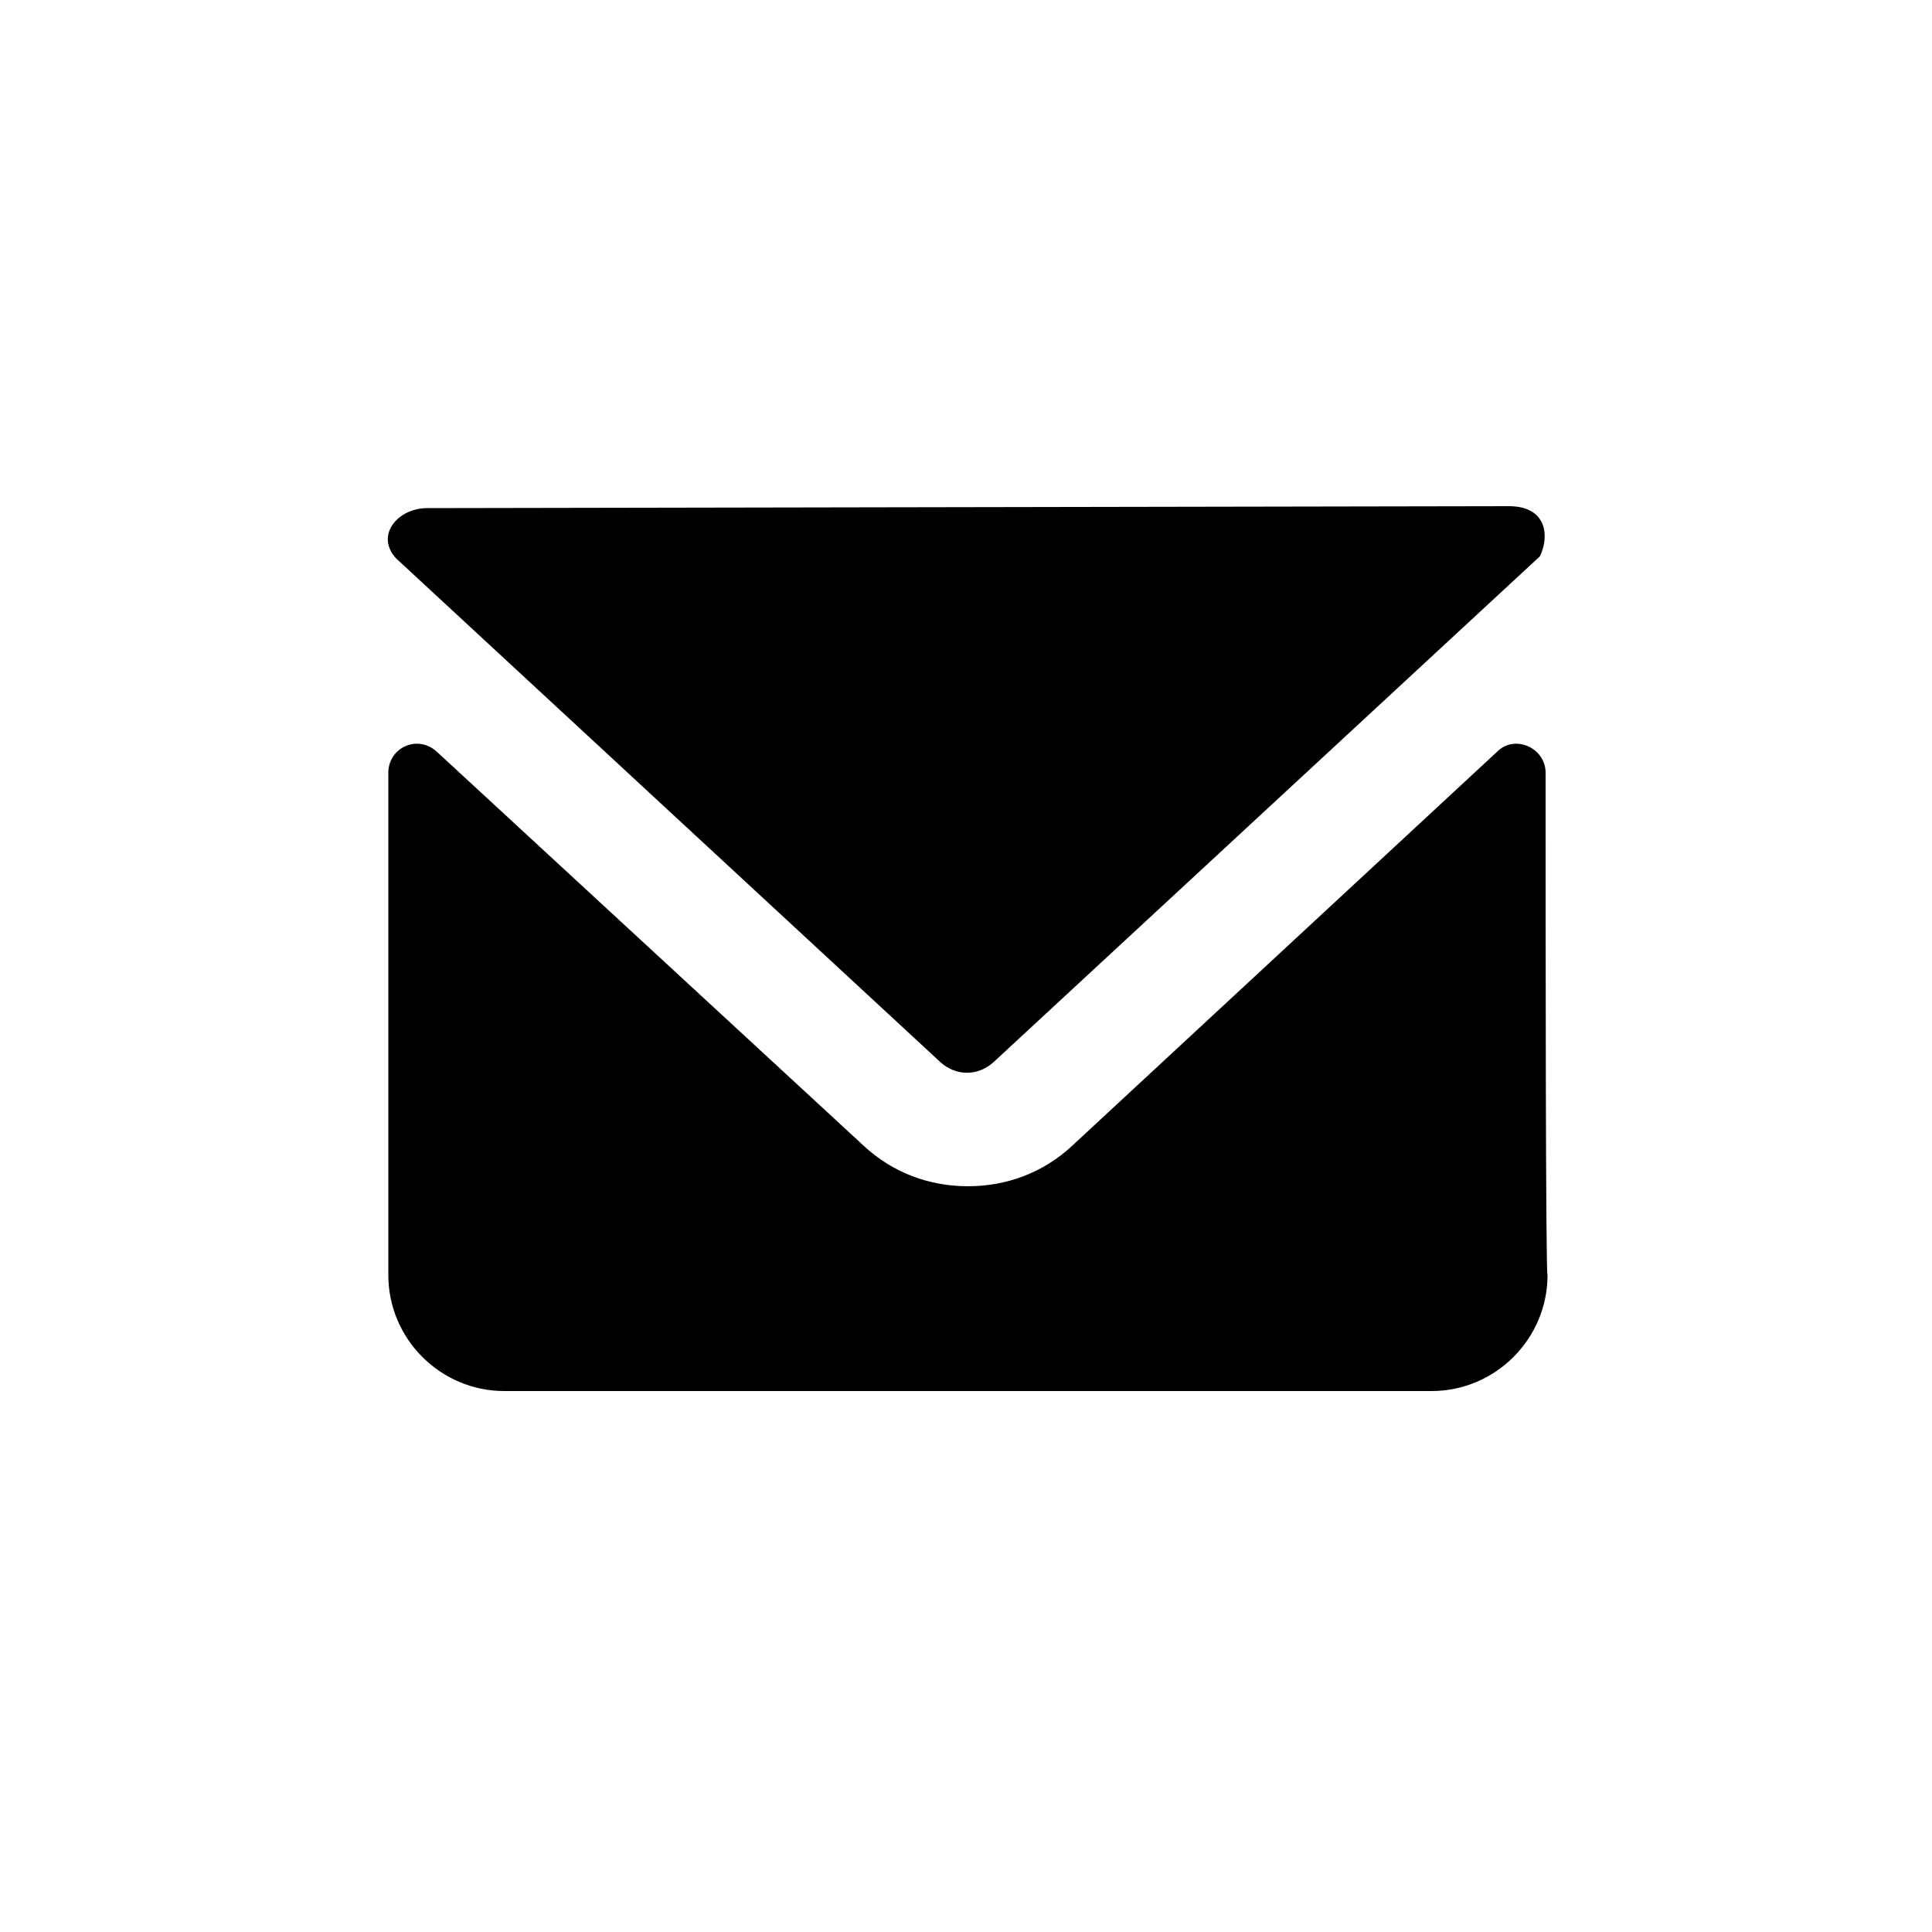 <?xml version="1.0" encoding="utf-8"?>
<!-- Uploaded to: SVG Repo, www.svgrepo.com, Generator: SVG Repo Mixer Tools -->
<svg fill="#000000" xmlns="http://www.w3.org/2000/svg"  width="100" height="100"
	 viewBox="0 0 100 100" xml:space="preserve">

<g>
	<g>
		<path d="M48.7,55c0.8,0.7,1.9,0.7,2.7,0l28.3-26.2c0.5-1,0.4-2.6-1.6-2.6l-56,0.1c-1.5,0-2.7,1.4-1.6,2.6L48.7,55z"/>
	</g>
	<g>
		<path d="M80,40c0-1.3-1.6-2-2.5-1.1l-22,20.4c-1.5,1.4-3.4,2.1-5.4,2.1s-3.9-0.7-5.4-2.1L22.6,38.9
			c-1-0.9-2.5-0.2-2.5,1.1c0,7.9,0,26,0,26c0,3.3,2.7,6,6,6h48c3.3,0,6-2.7,6-6C80,66,80,48,80,40z"/>
	</g>
</g>
</svg>